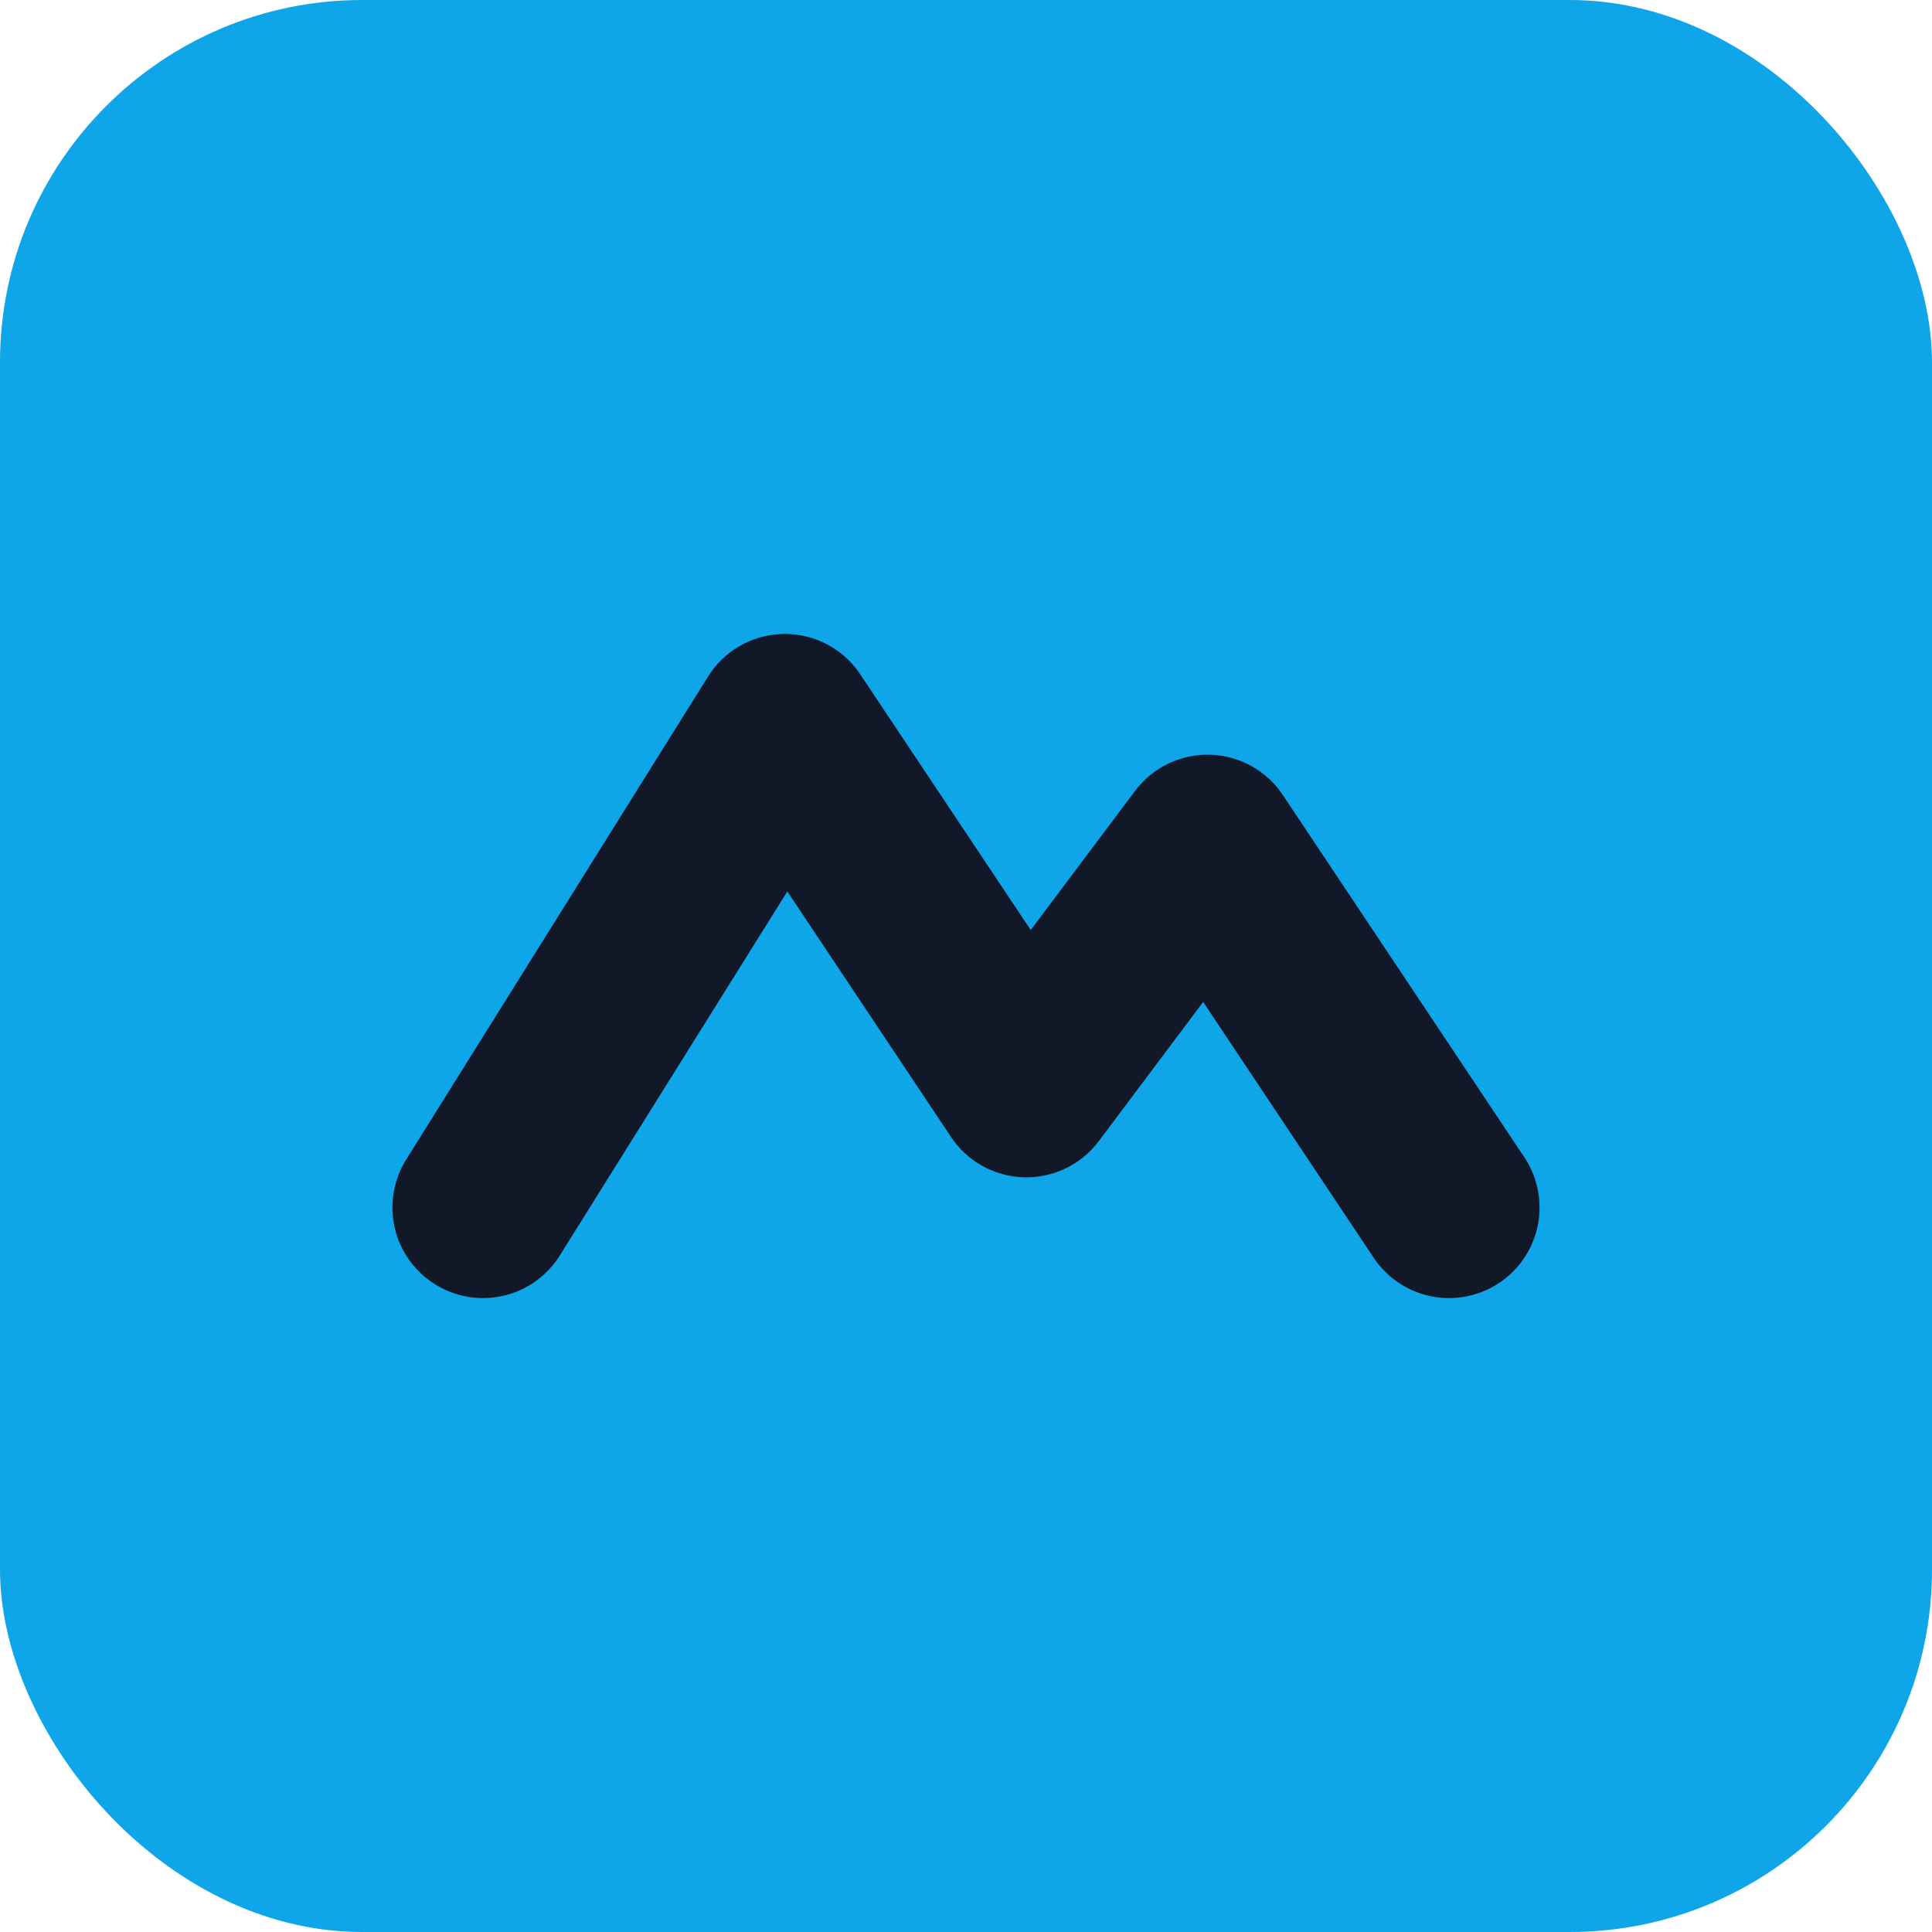 <svg xmlns="http://www.w3.org/2000/svg" viewBox="0 0 64 64">
  <rect width="64" height="64" rx="12" fill="#0EA5E9"/><path d="M16 40l10-16 8 12 6-8 8 12" stroke="#111827" stroke-width="6" fill="none" stroke-linecap="round" stroke-linejoin="round"/>
</svg>